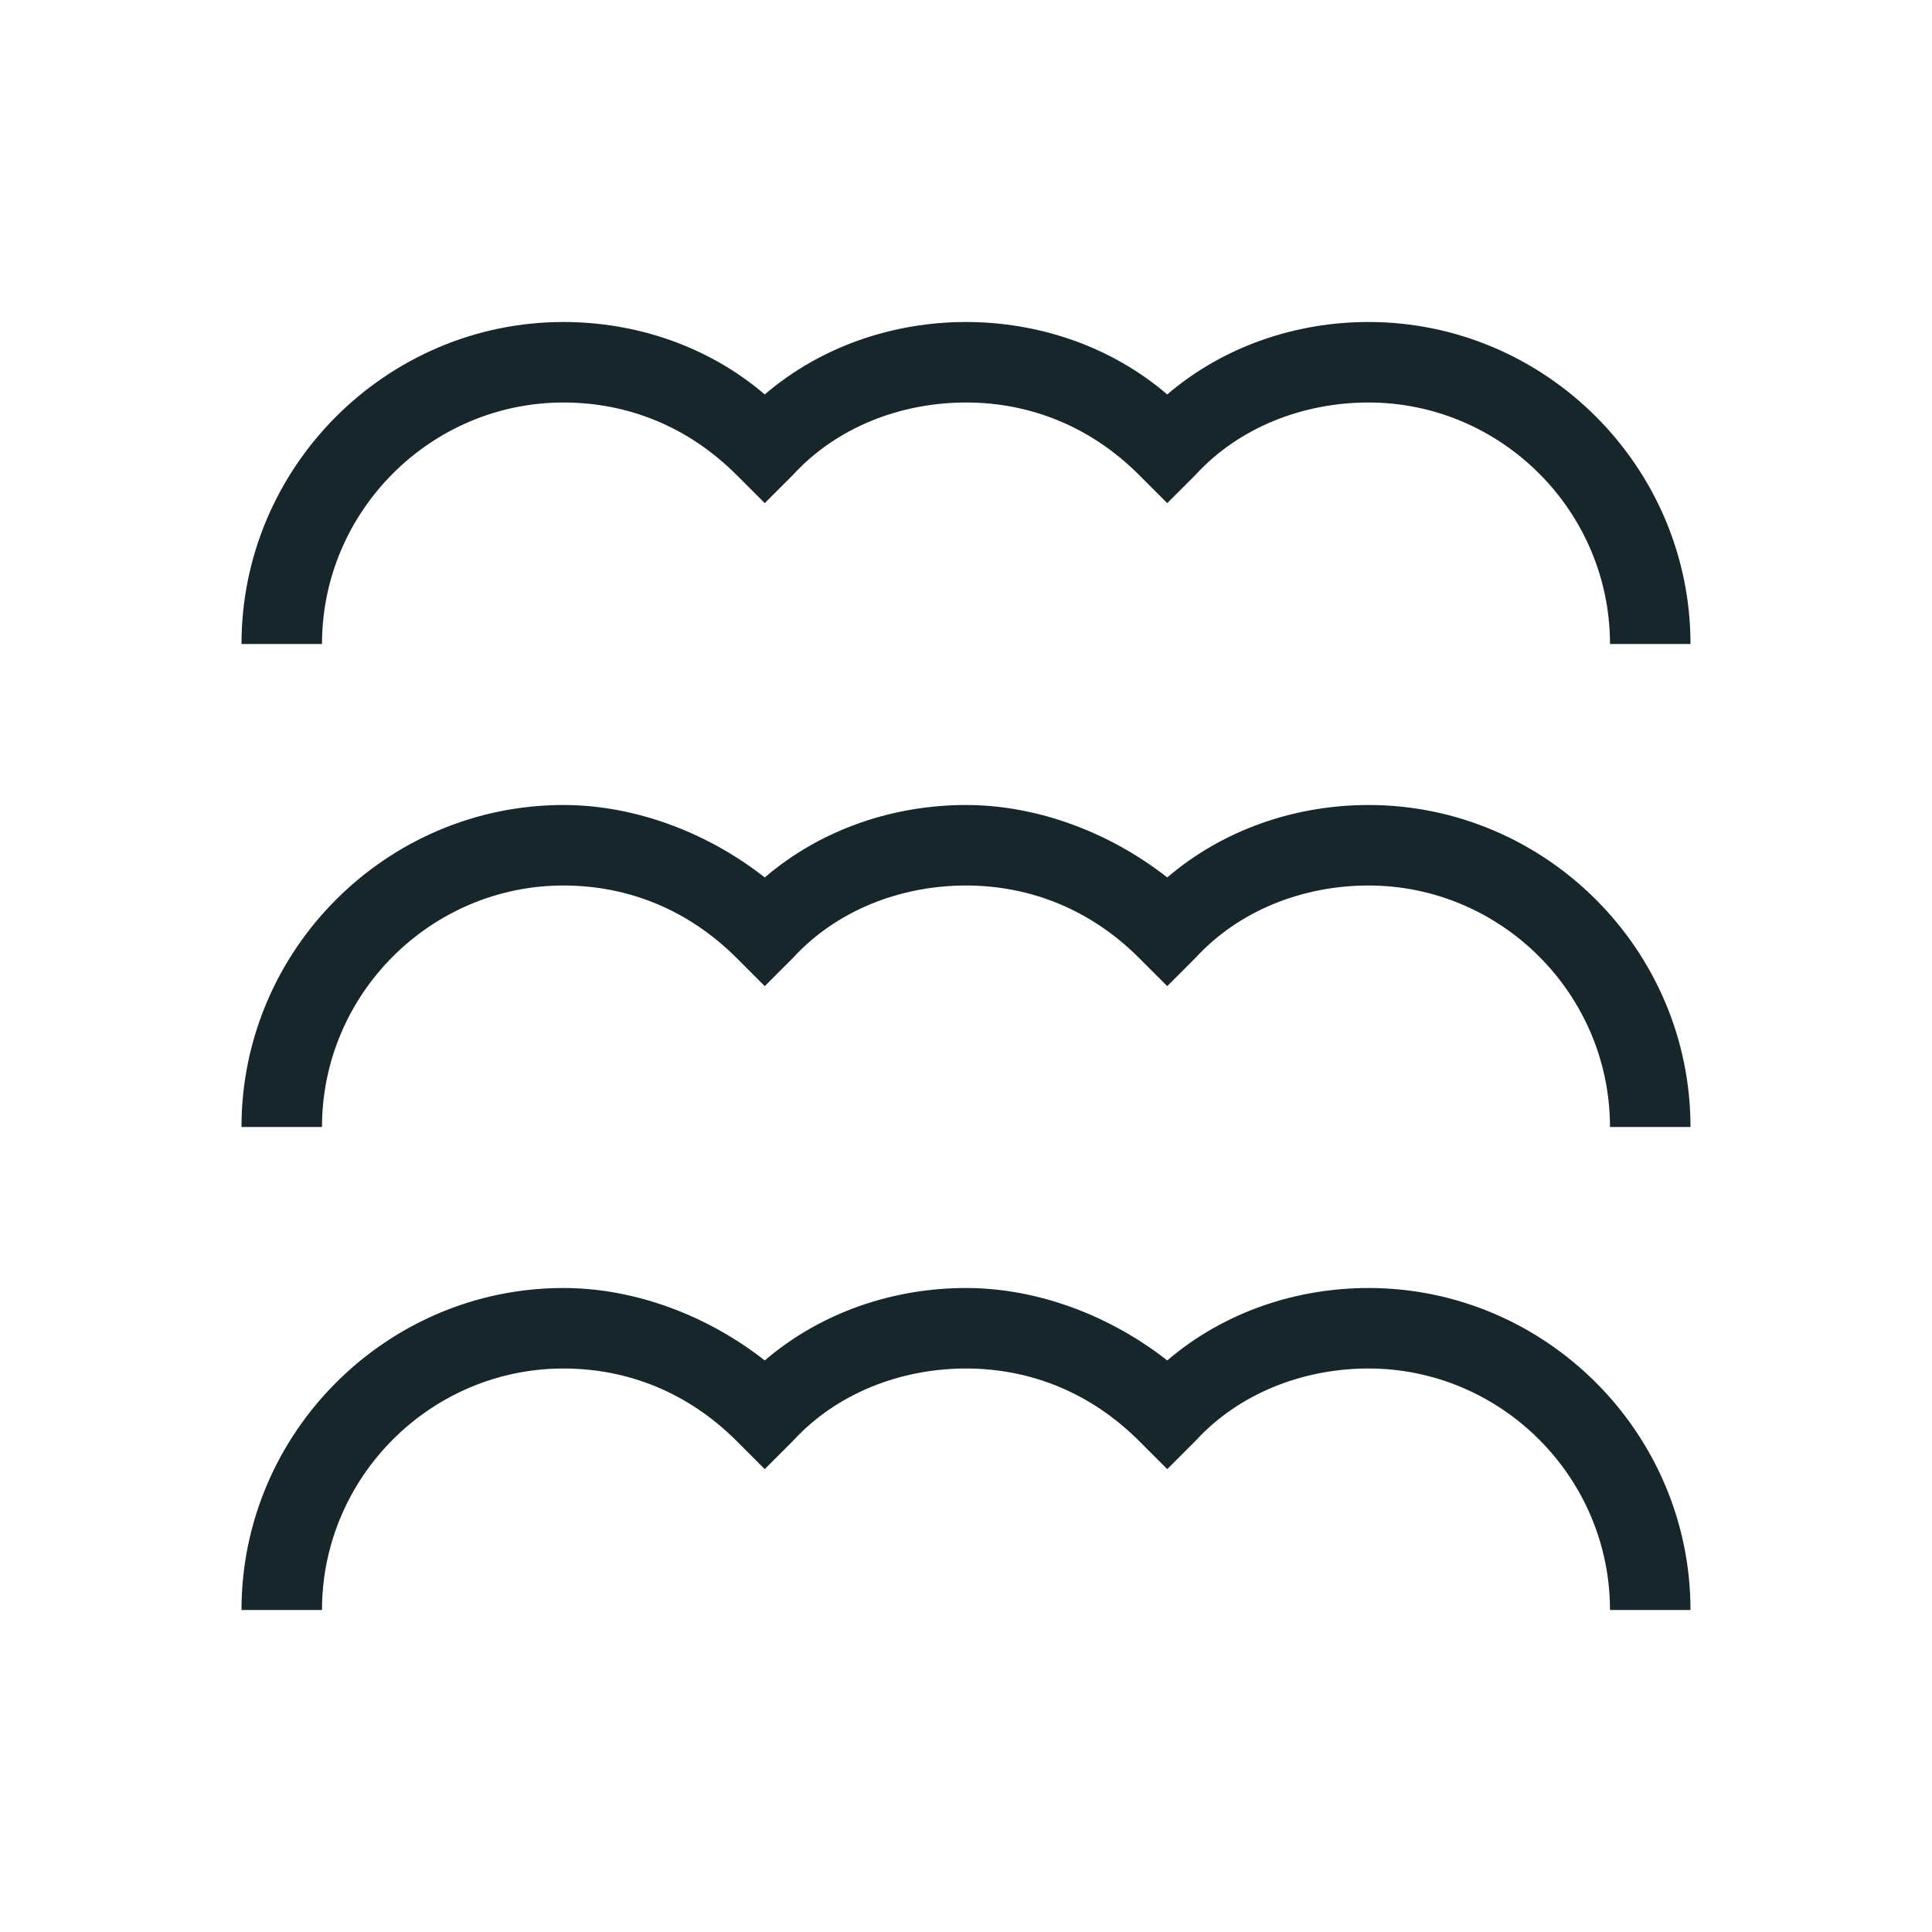 <?xml version="1.0" encoding="utf-8"?>
<!-- Generator: Adobe Illustrator 23.0.3, SVG Export Plug-In . SVG Version: 6.00 Build 0)  -->
<svg  fill="#17262b" version="1.1" id="Layer_1" xmlns="http://www.w3.org/2000/svg" xmlns:xlink="http://www.w3.org/1999/xlink" x="0px" y="0px"
	 viewBox="0 0 48 48" style="enable-background:new 0 0 48 48;" xml:space="preserve">
<style type="text/css">
	.st0{fill:#17262b;}
</style>
<path class="st0" d="M34,32c-1.8,0-3.6,0.6-5,1.8c-1.4-1.1-3.2-1.8-5-1.8s-3.6,0.6-5,1.8c-1.4-1.1-3.2-1.8-5-1.8c-4.4,0-8,3.6-8,8h2
	c0-3.3,2.7-6,6-6c1.6,0,3.1,0.6,4.3,1.8l0.7,0.7l0.7-0.7c1.1-1.2,2.7-1.8,4.3-1.8s3.1,0.6,4.3,1.8l0.7,0.7l0.7-0.7
	c1.1-1.2,2.7-1.8,4.3-1.8c3.3,0,6,2.7,6,6h2C42,35.6,38.4,32,34,32z"/>
<path class="st0" d="M14,10c1.6,0,3.1,0.6,4.3,1.8l0.7,0.7l0.7-0.7c1.1-1.2,2.7-1.8,4.3-1.8s3.1,0.6,4.3,1.8l0.7,0.7l0.7-0.7
	c1.1-1.2,2.7-1.8,4.3-1.8c3.3,0,6,2.7,6,6h2c0-4.4-3.6-8-8-8c-1.8,0-3.6,0.6-5,1.8C27.6,8.6,25.8,8,24,8s-3.6,0.6-5,1.8
	C17.6,8.6,15.8,8,14,8c-4.4,0-8,3.6-8,8h2C8,12.7,10.7,10,14,10z"/>
<path class="st0" d="M34,20c-1.8,0-3.6,0.6-5,1.8c-1.4-1.1-3.2-1.8-5-1.8s-3.6,0.6-5,1.8c-1.4-1.1-3.2-1.8-5-1.8c-4.4,0-8,3.6-8,8h2
	c0-3.3,2.7-6,6-6c1.6,0,3.1,0.6,4.3,1.8l0.7,0.7l0.7-0.7c1.1-1.2,2.7-1.8,4.3-1.8s3.1,0.6,4.3,1.8l0.7,0.7l0.7-0.7
	c1.1-1.2,2.7-1.8,4.3-1.8c3.3,0,6,2.7,6,6h2C42,23.6,38.4,20,34,20z"/>
</svg>

